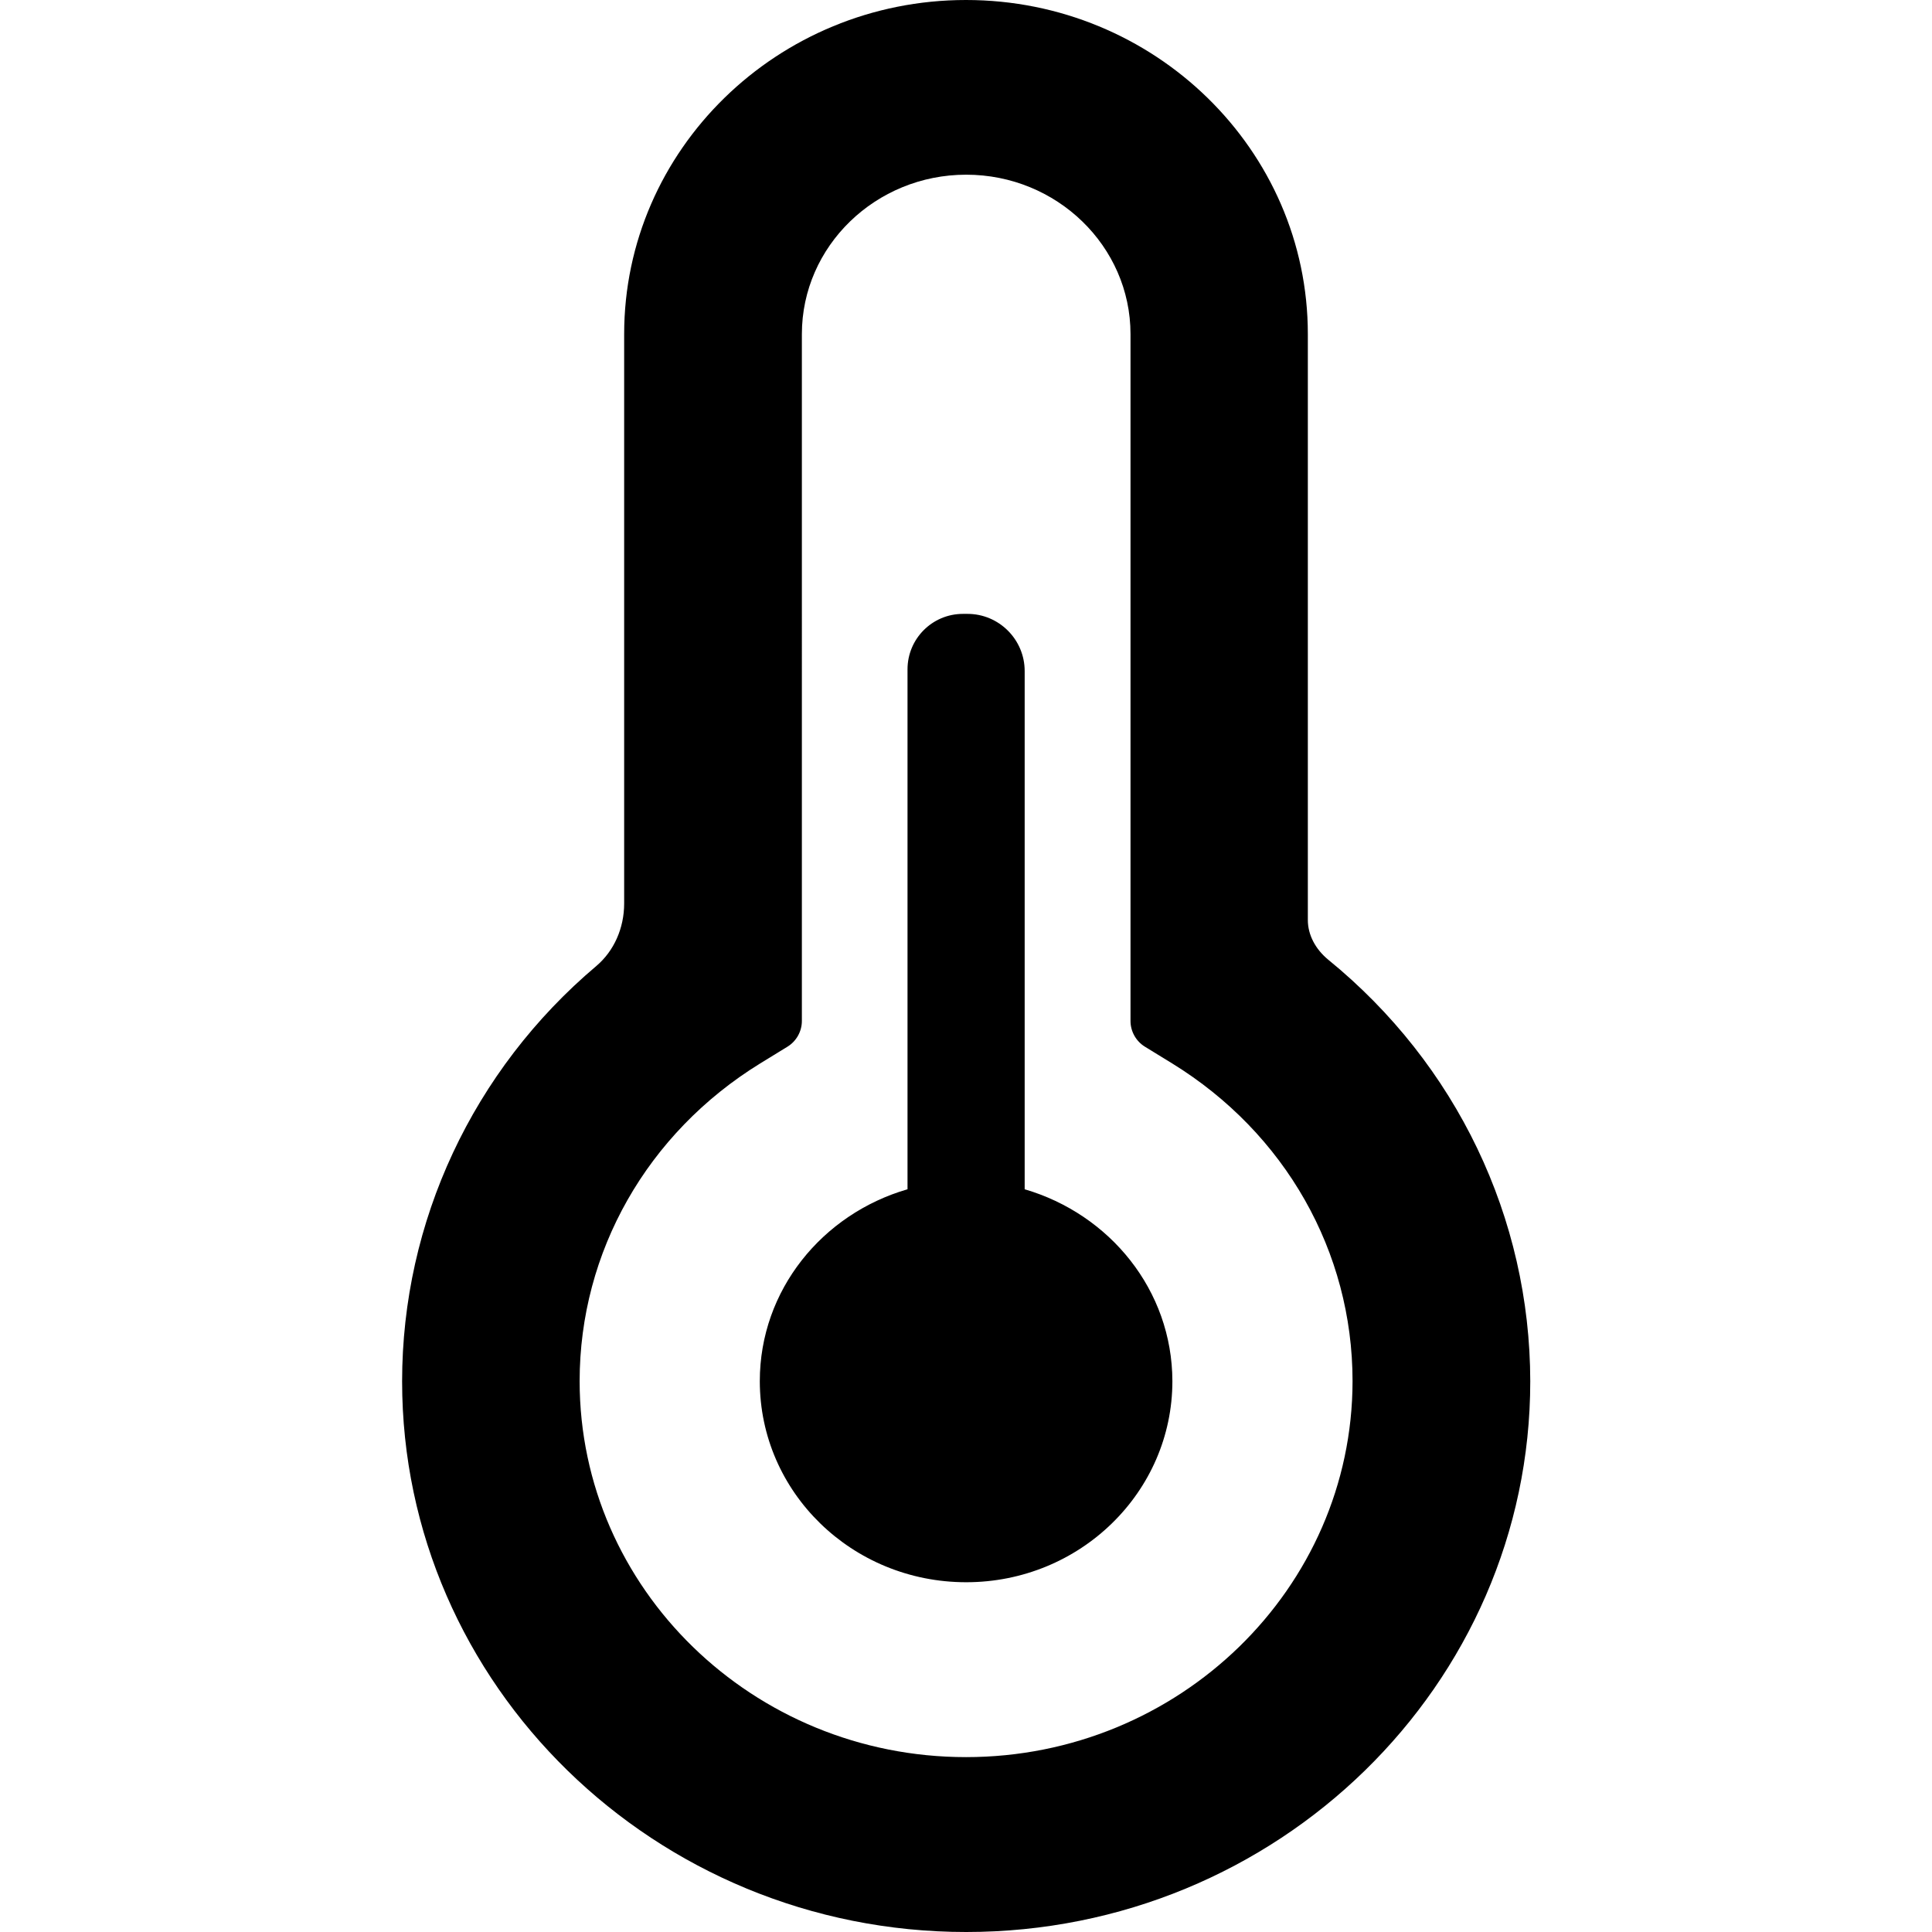 <?xml version="1.0" standalone="no"?><!DOCTYPE svg PUBLIC "-//W3C//DTD SVG 1.1//EN" "http://www.w3.org/Graphics/SVG/1.1/DTD/svg11.dtd"><svg t="1753413512453" class="icon" viewBox="0 0 1024 1024" version="1.1" xmlns="http://www.w3.org/2000/svg" p-id="2499" xmlns:xlink="http://www.w3.org/1999/xlink" width="200" height="200"><path d="M543.097 630.338V355.665c0-16.698-13.599-30.297-30.297-30.297h-2.4c-16.298 0-29.397 13.199-29.397 29.397v275.573c-45.196 13.099-78.292 53.495-78.292 101.69 0 58.894 48.895 106.59 109.389 106.59 60.394 0 109.289-47.795 109.289-106.59-0.1-48.195-33.197-88.491-78.292-101.69zM703.981 508.65c-6.799-5.599-10.799-13.199-10.799-20.998V177.083C693.182 79.392 611.89 0 512 0c-99.89 0-181.182 79.392-181.182 177.083v301.771c0 13.099-5.399 25.198-14.699 33.097-65.494 55.295-102.99 135.587-102.99 220.178 0 160.884 134.087 291.871 298.971 291.871s298.971-130.887 298.971-291.871C810.971 645.537 771.975 564.045 703.981 508.65zM512 931.309c-112.989 0-204.78-89.391-204.78-199.281 0-68.493 35.797-131.487 95.691-168.384l14.499-8.899c4.7-2.9 7.599-8.099 7.599-13.599V177.083c0-46.595 39.096-84.492 87.091-84.492 47.995 0 87.091 37.896 87.091 84.492v364.064c0 5.499 2.9 10.699 7.599 13.599l14.499 8.899c59.894 36.896 95.591 99.79 95.591 168.384-0.1 109.889-91.991 199.281-204.88 199.281z" fill="#000000" p-id="2500"></path></svg>
